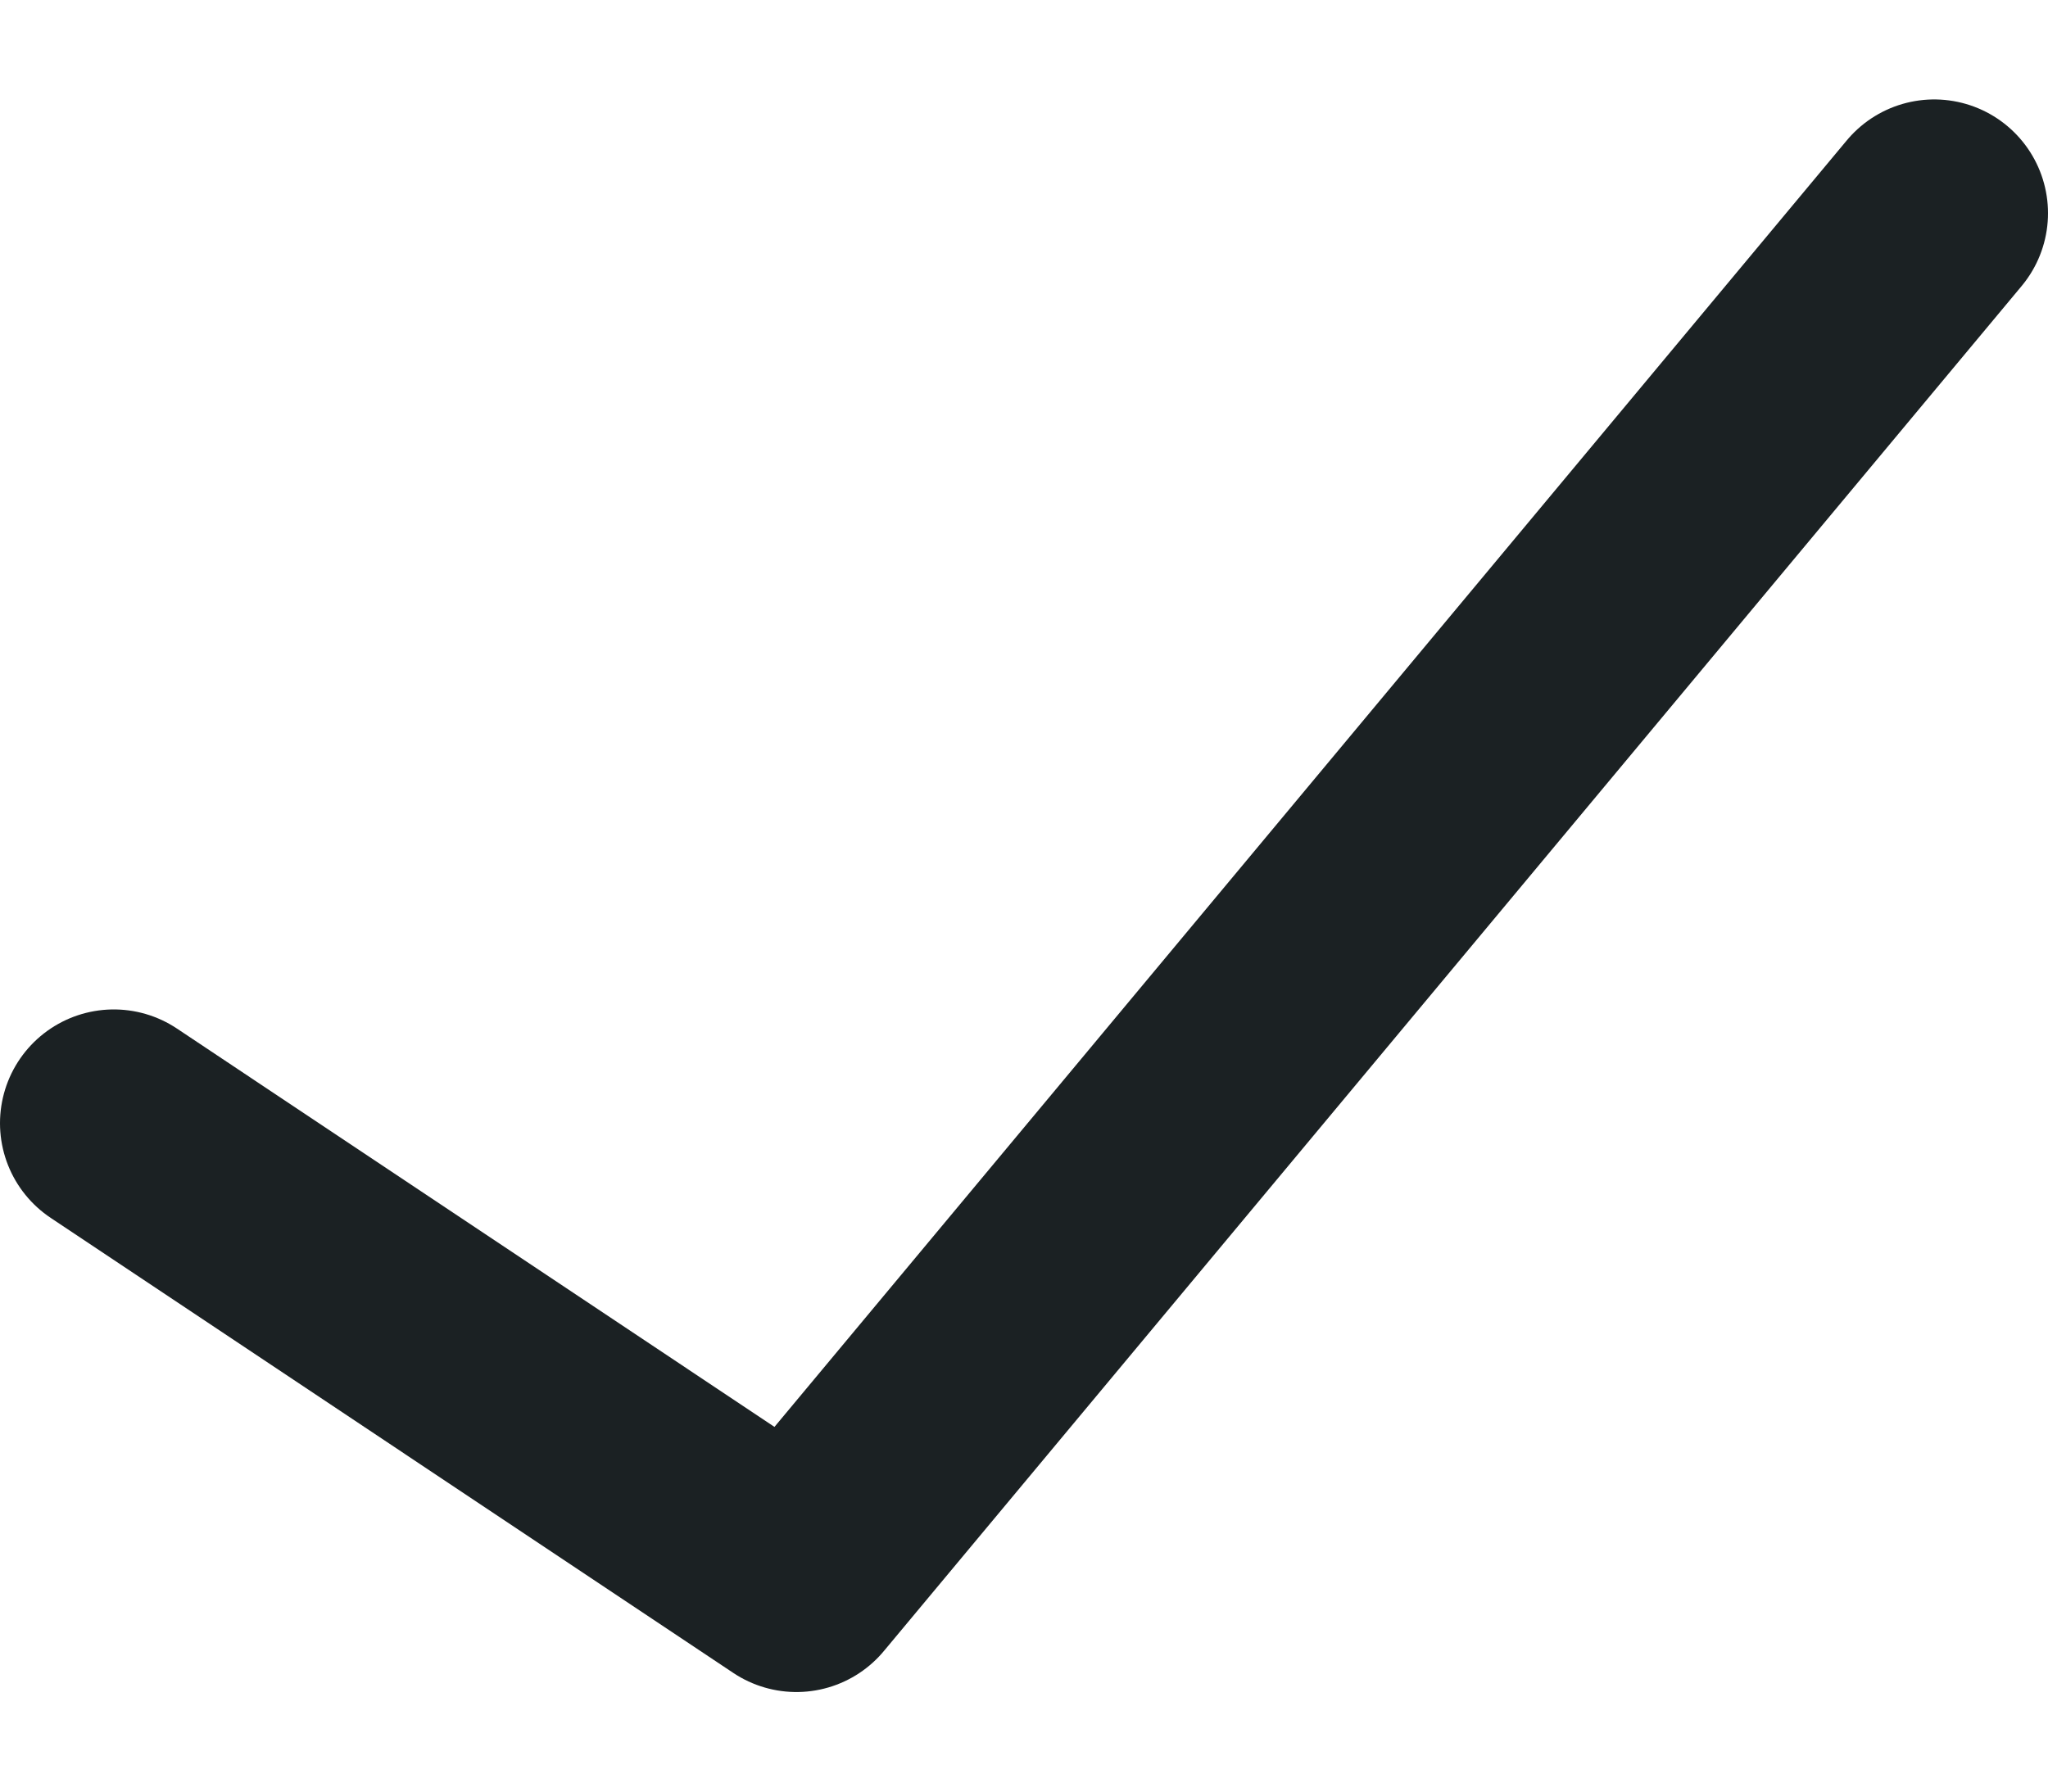 <svg width="16" height="14" viewBox="0 0 16 14" fill="none" xmlns="http://www.w3.org/2000/svg">
<path d="M0.889 8.777L6.222 12.333L15.111 1.666" stroke="#1B2123" stroke-width="1.778" stroke-linecap="round" stroke-linejoin="round"/>
</svg>
